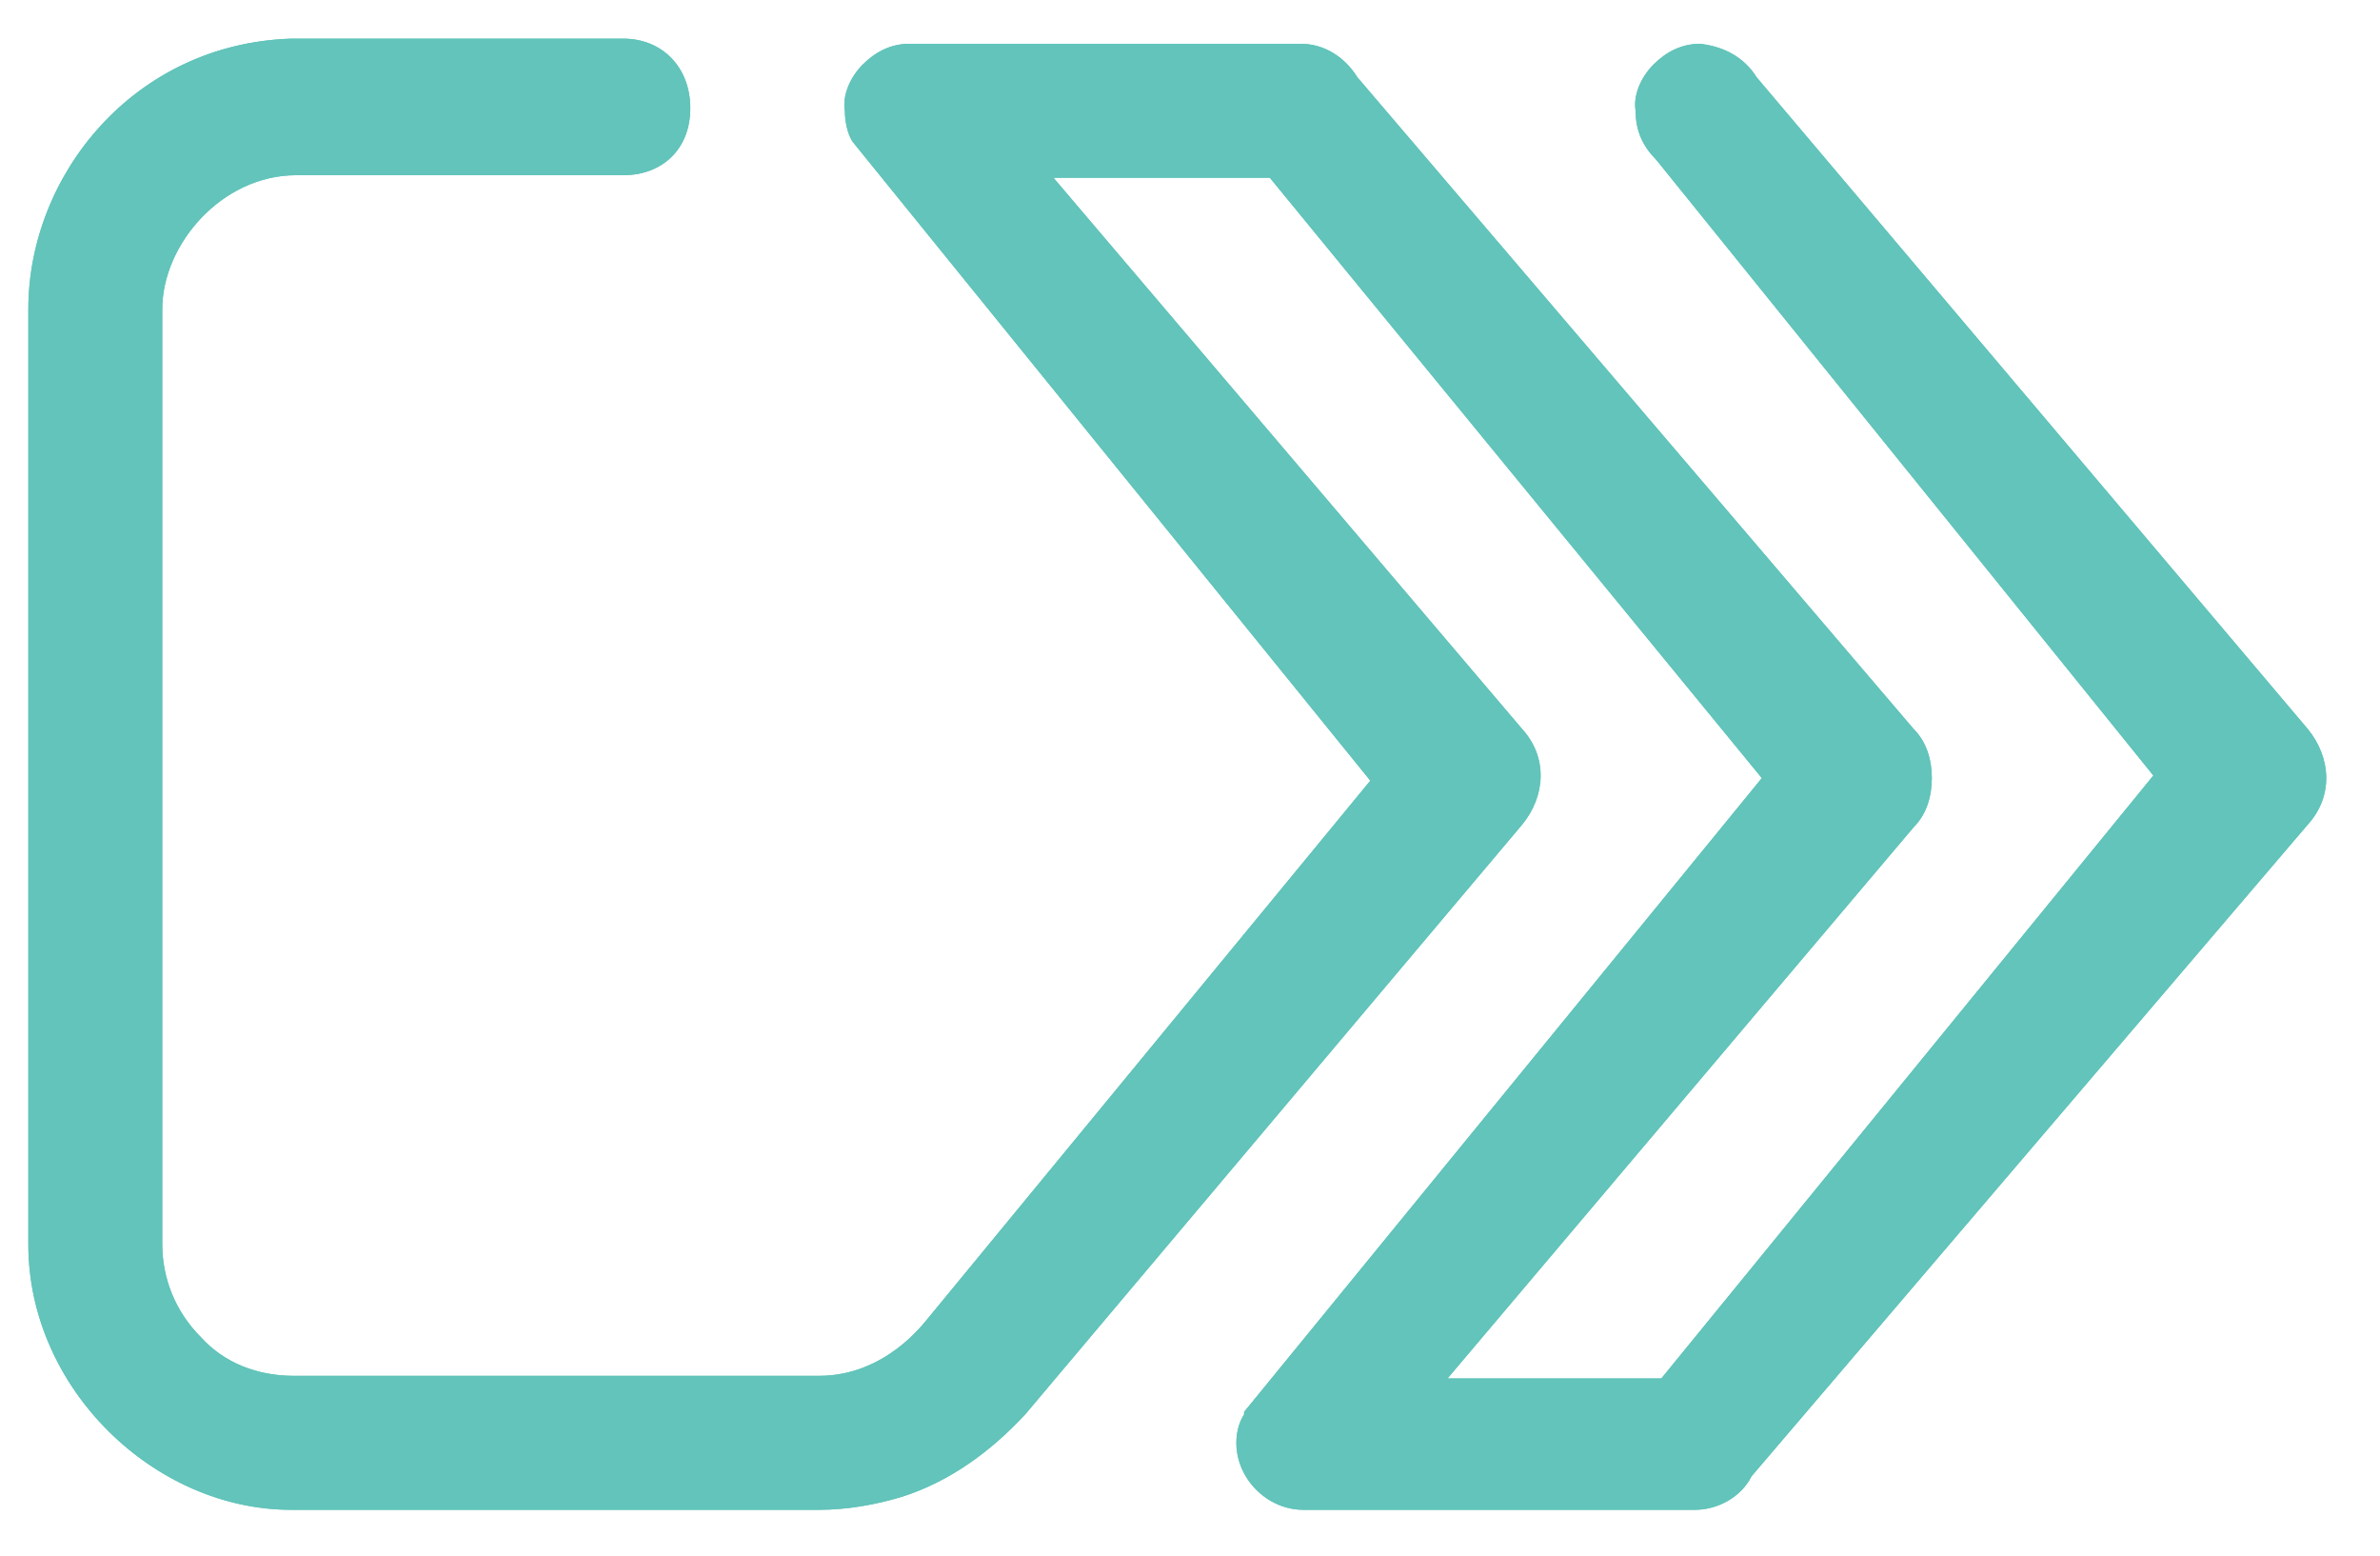 <?xml version="1.0" encoding="utf-8"?>
<!-- Generator: Adobe Illustrator 27.7.0, SVG Export Plug-In . SVG Version: 6.00 Build 0)  -->
<svg version="1.1" id="Layer_1" xmlns="http://www.w3.org/2000/svg" xmlns:xlink="http://www.w3.org/1999/xlink" x="0px" y="0px"
	 viewBox="0 0 92.4 60.4" style="enable-background:new 0 0 92.4 60.4;" xml:space="preserve">
<style type="text/css">
	.st0{fill:#62C4BA;}
	.st1{clip-path:url(#SVGID_00000005265597901310921980000010908553326881033355_);}
</style>
<path class="st0" d="M89.6,28.3L68.2,3c-0.5-0.8-1.3-1.2-2.2-1.3c-0.7,0-1.3,0.3-1.8,0.8s-0.8,1.2-0.7,1.8c0,0.8,0.3,1.4,0.8,1.9
	l19.3,23.9L64.5,53.5h-8.3l18.1-21.4l0,0l0,0c0.5-0.5,0.7-1.2,0.7-1.9c0-0.7-0.2-1.4-0.7-1.9l0,0L52.7,3v0c-0.5-0.8-1.3-1.3-2.2-1.3
	H35.3c-0.7,0-1.3,0.3-1.8,0.8s-0.8,1.2-0.7,1.8c0,0.4,0.1,0.9,0.3,1.2l20.1,24.8L36,51.2c-0.1,0.1-1.6,2.2-4.2,2.2H11.4
	c-1.4,0-2.7-0.5-3.6-1.5c-1-1-1.5-2.3-1.5-3.6V12c0-2.5,2.3-5.2,5.2-5.2h12.7c1.5,0,2.6-1,2.6-2.6s-1.1-2.7-2.6-2.7l-12.9,0
	C5.2,1.7,1.1,6.8,1.1,12v36.3c0,5.6,4.9,10.3,10.2,10.3h20.5c1.1,0,2.2-0.2,3.2-0.5c1.9-0.6,3.5-1.8,4.8-3.2L59.1,32
	c0.9-1.1,1-2.6,0-3.7l0,0c0,0,0,0,0,0L40.9,6.9h8.4l19.1,23.3L48.3,54.8c0,0,0,0,0,0.1C48.1,55.2,48,55.6,48,56
	c0,1.4,1.2,2.6,2.6,2.6h15.2c0.9,0,1.8-0.5,2.2-1.3l21.6-25.3l0,0C90.6,30.9,90.5,29.4,89.6,28.3"/>
<g>
	<defs>
		<path id="SVGID_1_" d="M89.6,28.3L68.2,3c-0.5-0.8-1.3-1.2-2.2-1.3c-0.7,0-1.3,0.3-1.8,0.8s-0.8,1.2-0.7,1.8
			c0,0.8,0.3,1.4,0.8,1.9l19.3,23.9L64.5,53.5h-8.3l18.1-21.4l0,0l0,0c0.5-0.5,0.7-1.2,0.7-1.9c0-0.7-0.2-1.4-0.7-1.9l0,0L52.7,3v0
			c-0.5-0.8-1.3-1.3-2.2-1.3H35.3c-0.7,0-1.3,0.3-1.8,0.8s-0.8,1.2-0.7,1.8c0,0.4,0.1,0.9,0.3,1.2l20.1,24.8L36,51.2
			c-0.1,0.1-1.6,2.2-4.2,2.2H11.4c-1.4,0-2.7-0.5-3.6-1.5c-1-1-1.5-2.3-1.5-3.6V12c0-2.5,2.3-5.2,5.2-5.2h12.7c1.5,0,2.6-1,2.6-2.6
			s-1.1-2.7-2.6-2.7l-12.9,0C5.2,1.7,1.1,6.8,1.1,12v36.3c0,5.6,4.9,10.3,10.2,10.3h20.5c1.1,0,2.2-0.2,3.2-0.5
			c1.9-0.6,3.5-1.8,4.8-3.2L59.1,32c0.9-1.1,1-2.6,0-3.7l0,0c0,0,0,0,0,0L40.9,6.9h8.4l19.1,23.3L48.3,54.8c0,0,0,0,0,0.1
			C48.1,55.2,48,55.6,48,56c0,1.4,1.2,2.6,2.6,2.6h15.2c0.9,0,1.8-0.5,2.2-1.3l21.6-25.3l0,0C90.6,30.9,90.5,29.4,89.6,28.3"/>
	</defs>
	<clipPath id="SVGID_00000093899610803889339970000016037365168665956791_">
		<use xlink:href="#SVGID_1_"  style="overflow:visible;"/>
	</clipPath>
	<g style="clip-path:url(#SVGID_00000093899610803889339970000016037365168665956791_);">
		<rect x="-2" y="-1.5" class="st0" width="95.6" height="63.4"/>
	</g>
</g>
</svg>
